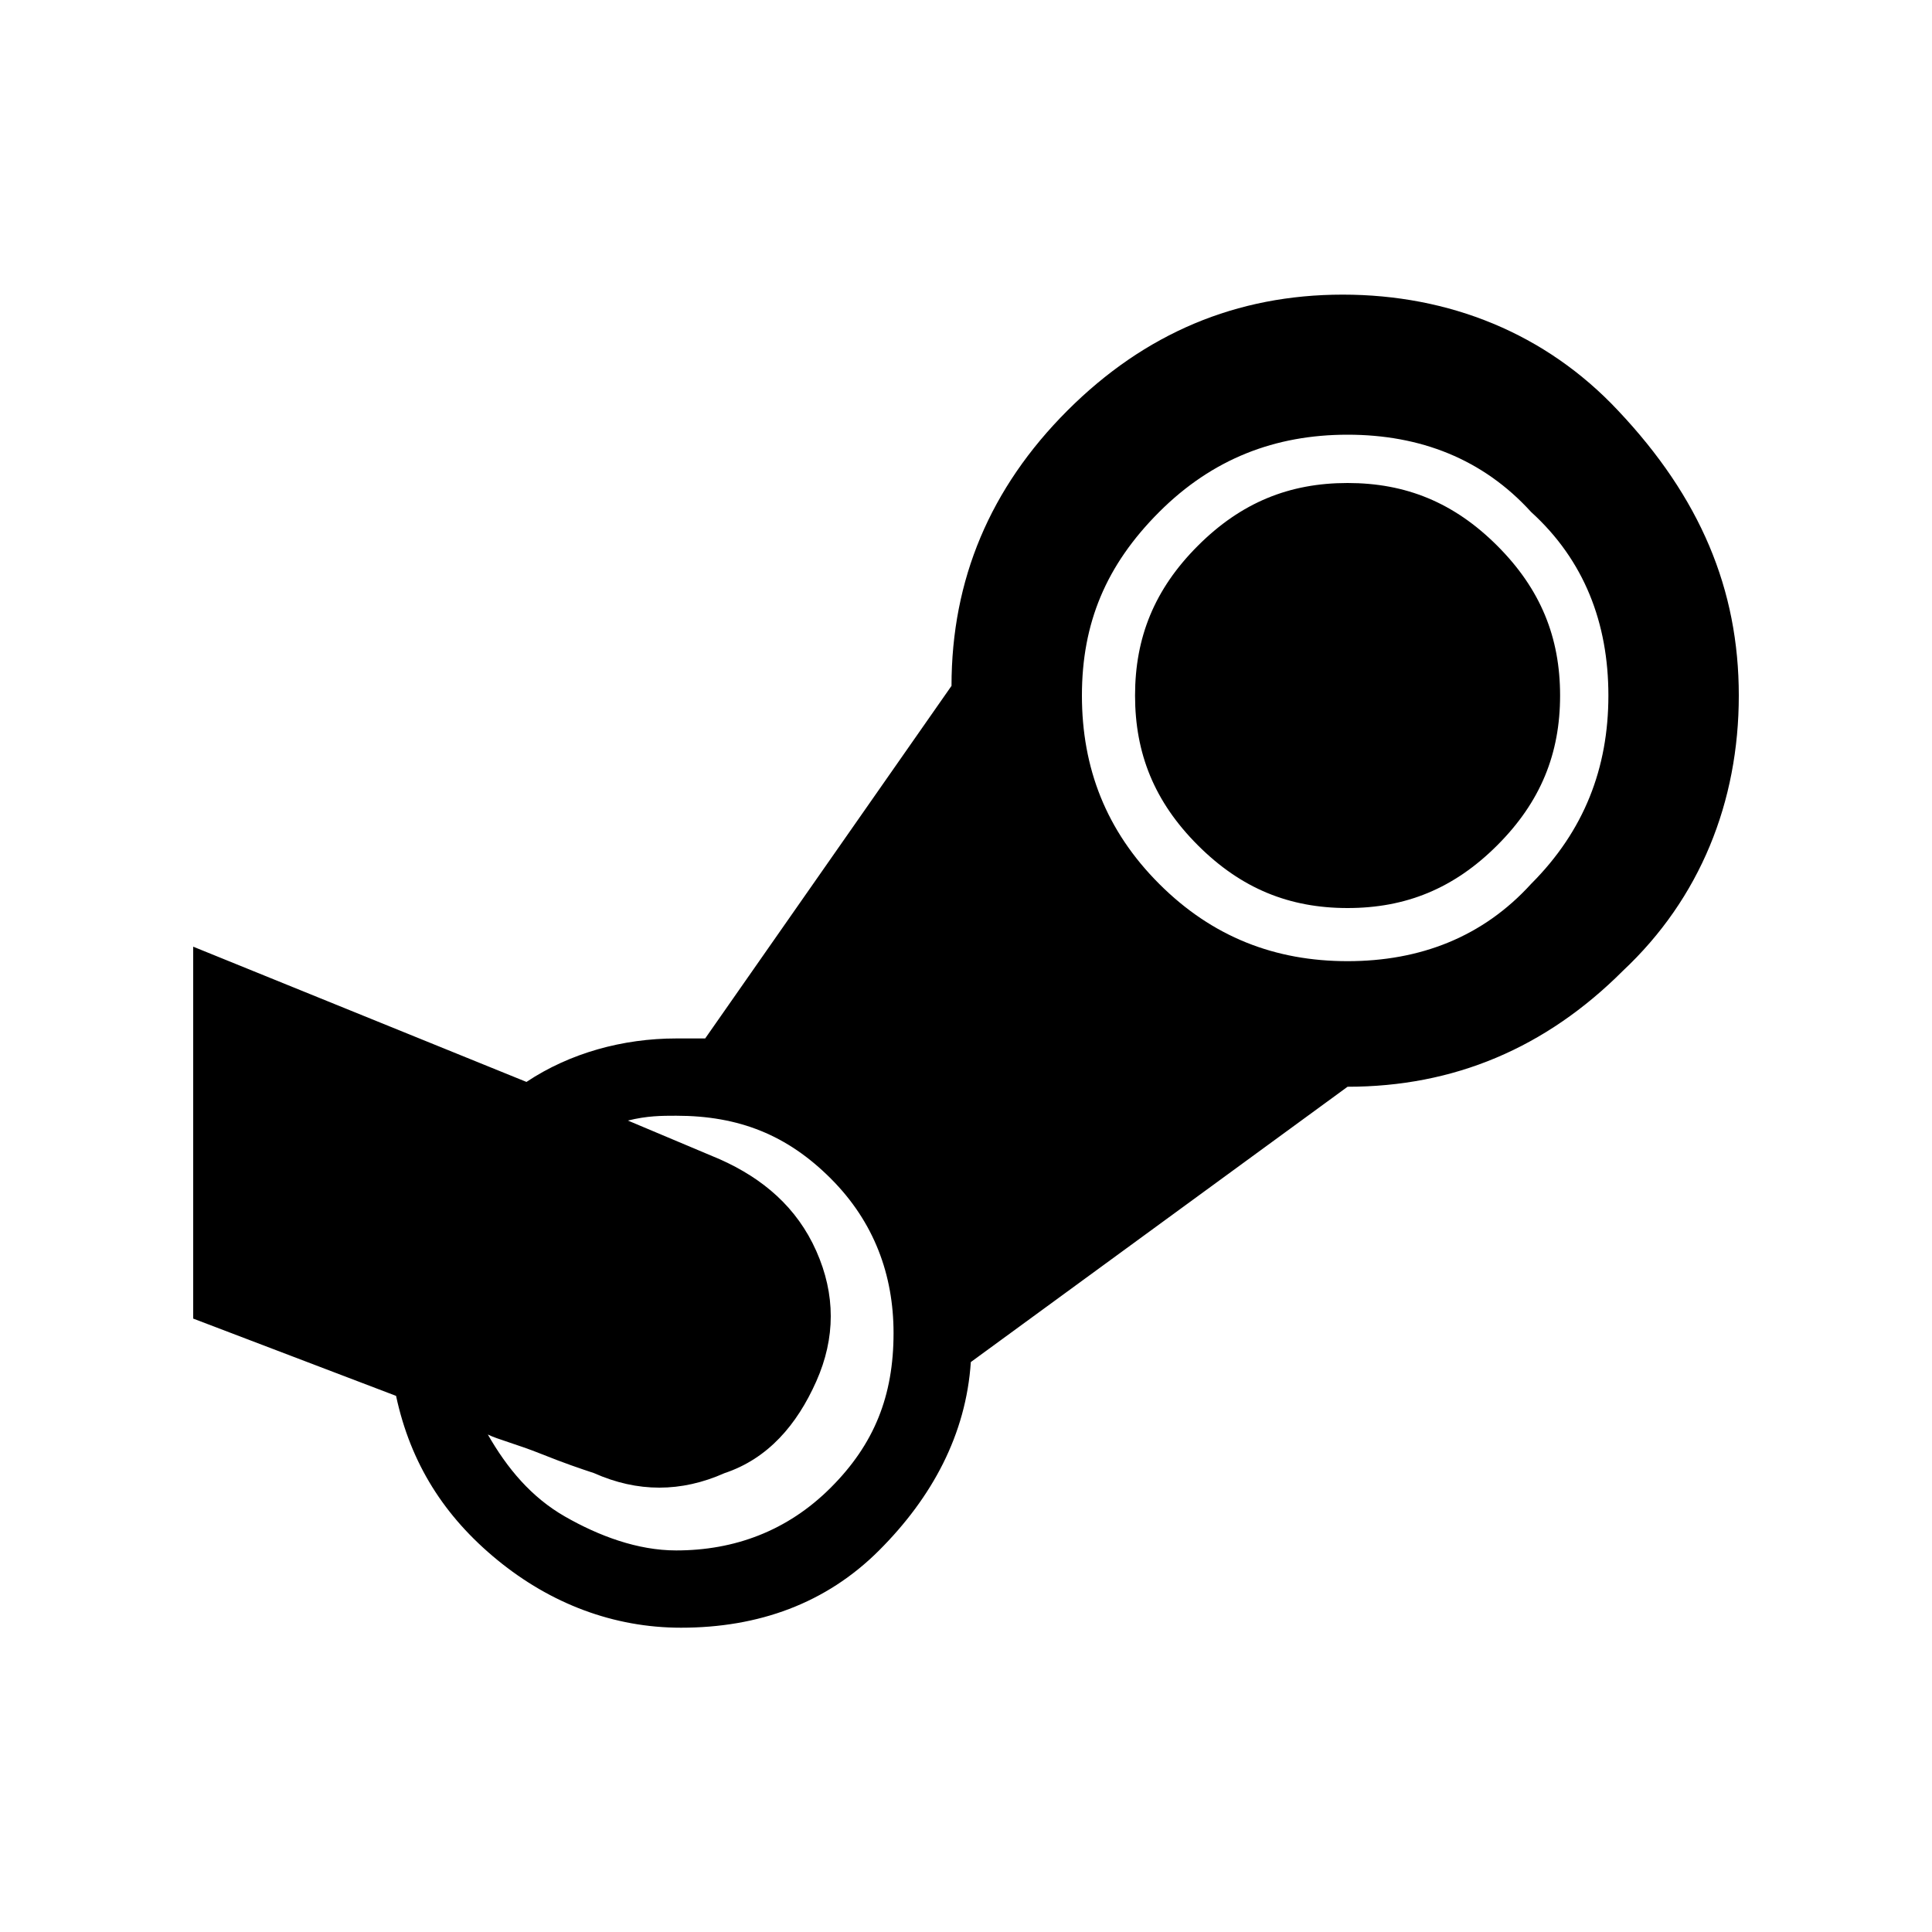 <!-- centered, themeable -->
<svg xmlns="http://www.w3.org/2000/svg" viewBox="0 0 40 40" aria-hidden="true">
  <path fill="currentColor" d="M32.3,14.4c0,1.2-0.4,2.2-1.3,3.1s-1.9,1.3-3.1,1.3s-2.2-0.4-3.1-1.3c-0.9-0.9-1.3-1.9-1.3-3.1s0.4-2.2,1.3-3.1
    c0.9-0.9,1.9-1.3,3.1-1.3s2.2,0.4,3.1,1.3S32.3,13.2,32.3,14.4z M18.5,27.6c0-1.2-0.4-2.3-1.3-3.2c-0.9-0.9-1.9-1.3-3.2-1.3
    c-0.3,0-0.6,0-1,0.1l1.9,0.8c0.9,0.4,1.6,1,2,1.9c0.4,0.9,0.4,1.8,0,2.7c-0.4,0.9-1,1.6-1.9,1.9c-0.9,0.4-1.8,0.4-2.7,0
    c-0.3-0.1-0.6-0.2-1.1-0.4c-0.5-0.2-0.9-0.3-1.1-0.4c0.4,0.7,0.9,1.3,1.6,1.7c0.7,0.4,1.5,0.7,2.3,0.7c1.2,0,2.3-0.4,3.2-1.3
    C18.1,29.9,18.5,28.9,18.5,27.6L18.5,27.6z M33.3,14.4c0-1.5-0.5-2.8-1.6-3.8C30.7,9.5,29.4,9,27.9,9c-1.5,0-2.8,0.5-3.9,1.6
    c-1.1,1.1-1.6,2.3-1.6,3.8c0,1.5,0.5,2.8,1.6,3.9c1.1,1.1,2.4,1.6,3.9,1.6c1.5,0,2.8-0.5,3.8-1.6C32.8,17.2,33.3,15.9,33.3,14.4z
    M36,14.4c0,2.2-0.8,4.2-2.4,5.7c-1.6,1.6-3.5,2.4-5.7,2.4l-7.8,5.7c-0.1,1.5-0.8,2.8-1.9,3.9s-2.5,1.6-4.1,1.6
    c-1.4,0-2.7-0.5-3.8-1.4s-1.8-2-2.1-3.4L4,27.3v-7.7l6.9,2.8c0.9-0.6,2-0.9,3.1-0.9c0.2,0,0.4,0,0.6,0l5.1-7.3
    c0-2.2,0.8-4.1,2.4-5.7s3.5-2.4,5.7-2.4c2.2,0,4.2,0.8,5.7,2.4C35.2,10.3,36,12.2,36,14.4z"/>
</svg>
